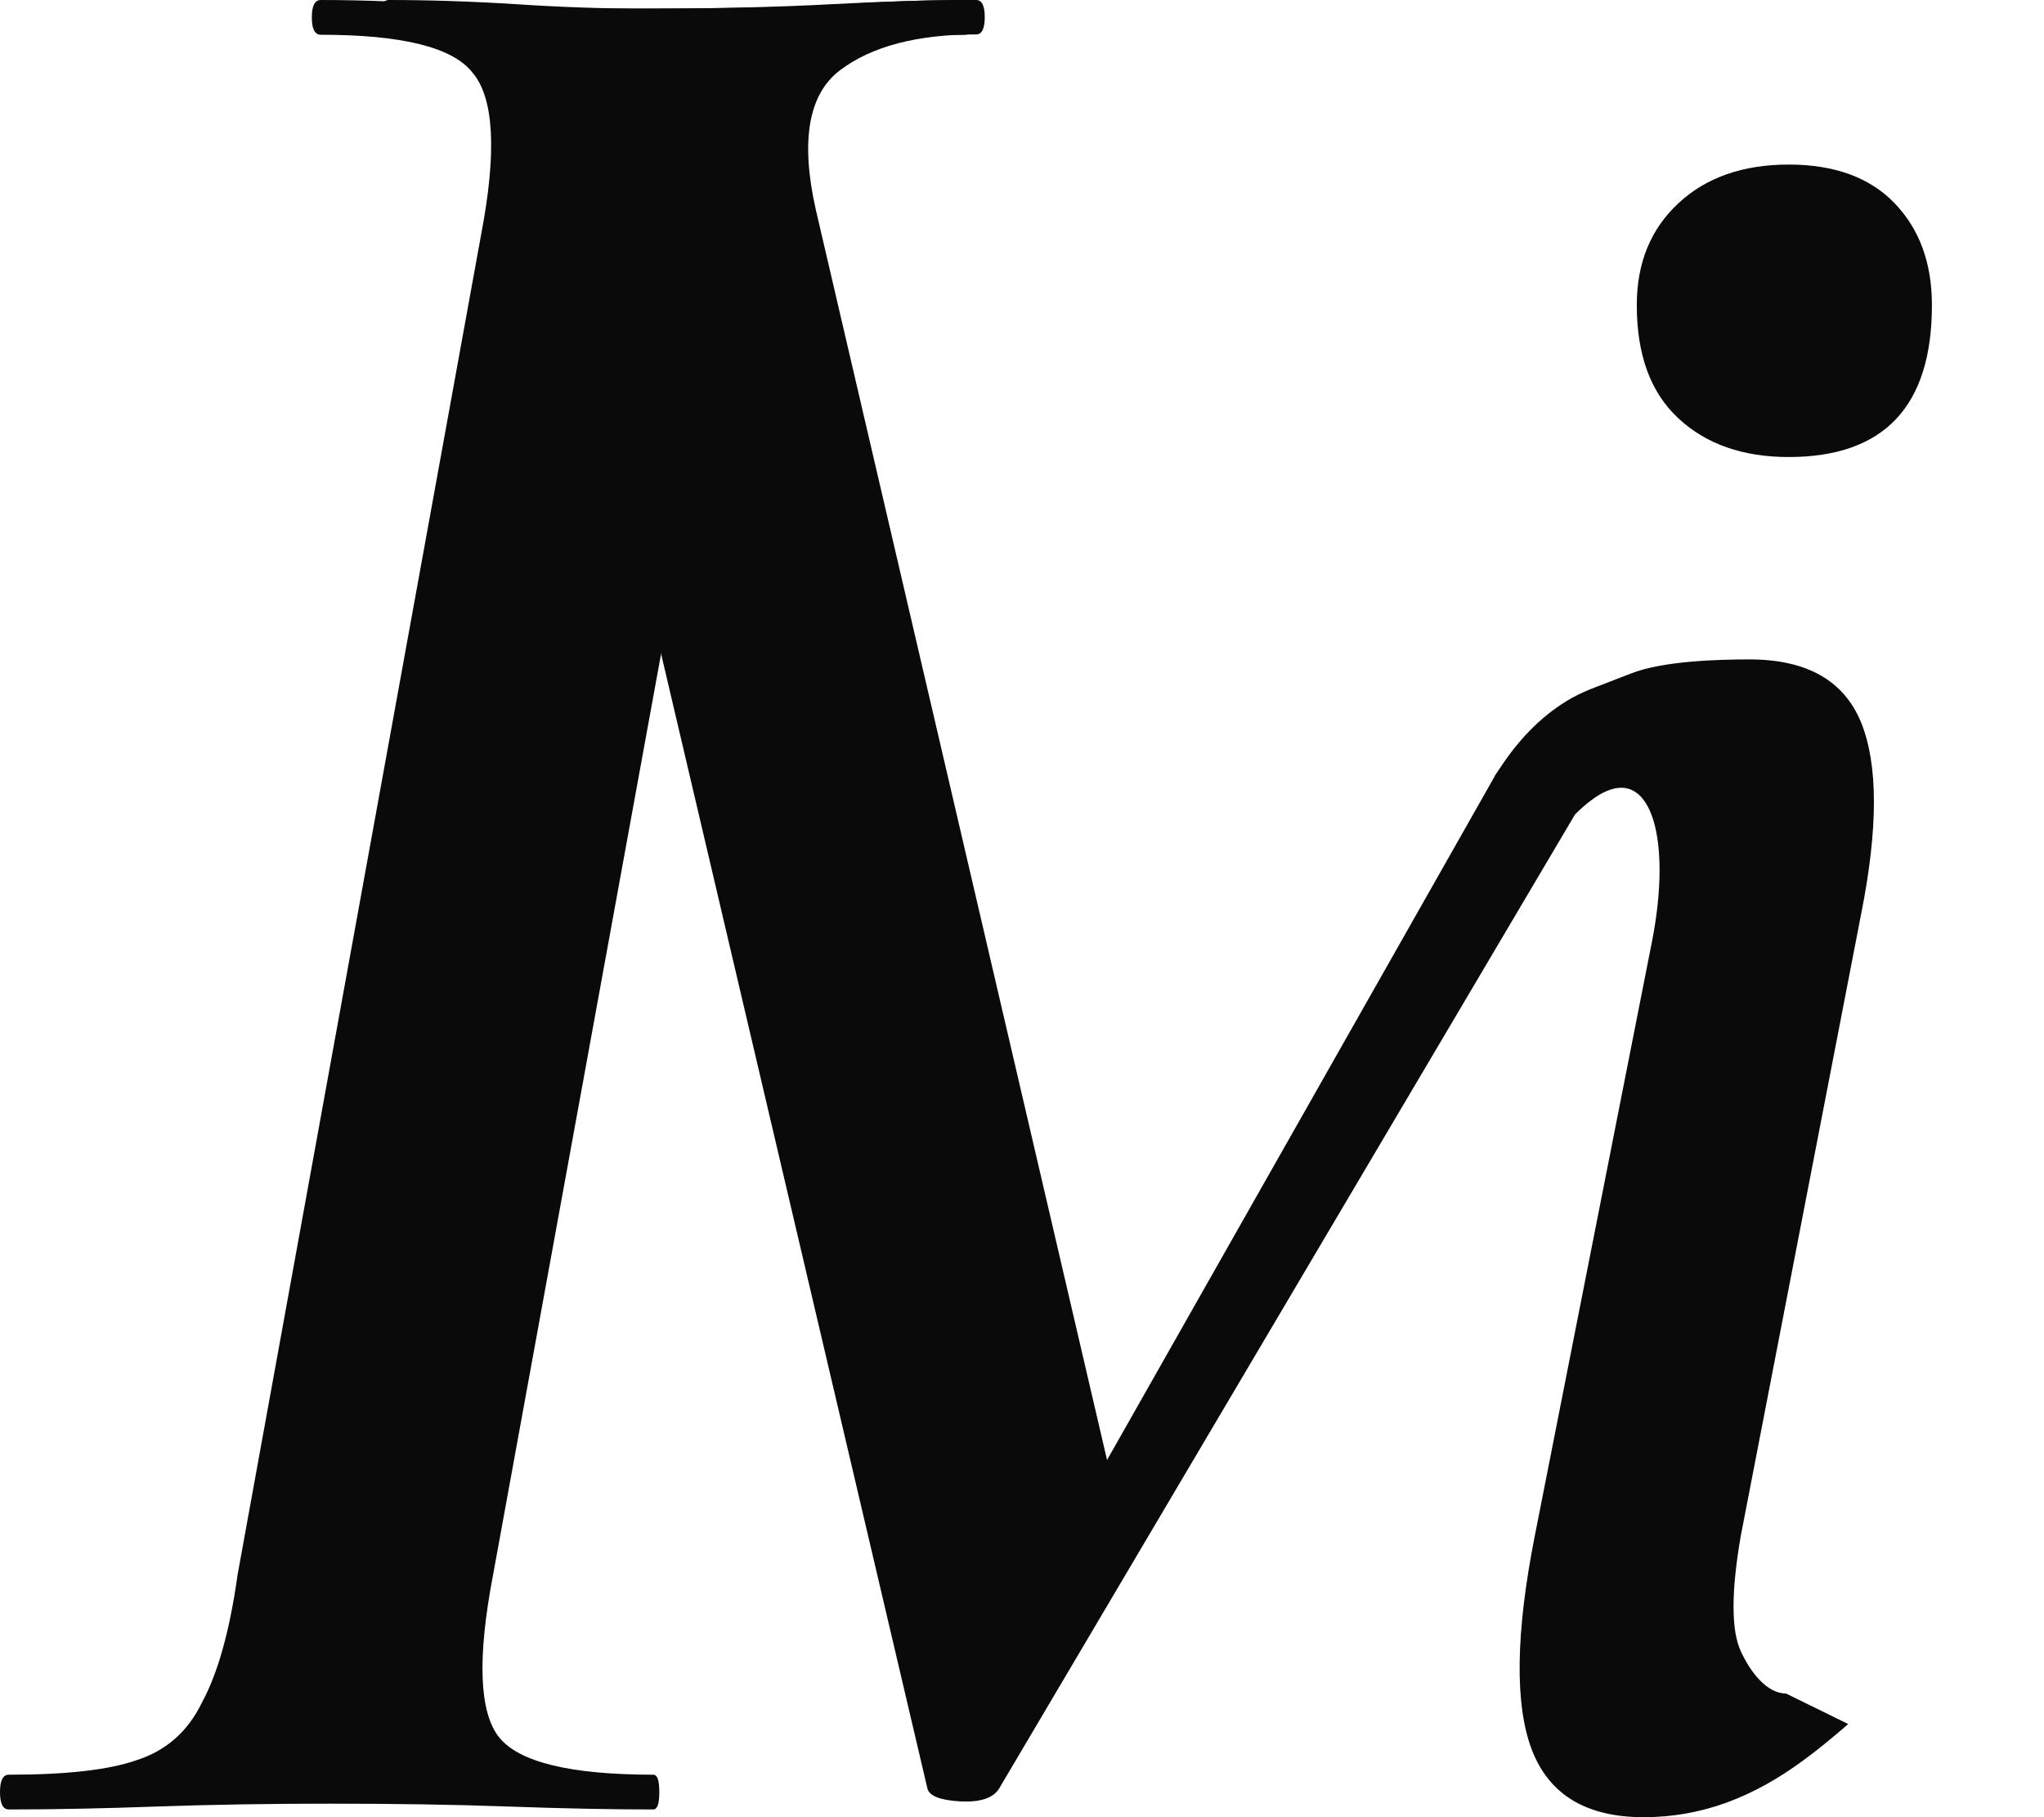 <svg xmlns="http://www.w3.org/2000/svg" width="18" height="16" viewBox="0 0 18 16" fill="none"><path d="M15.751 1.449C15.348 1.449 15.023 1.563 14.78 1.79C14.535 2.018 14.414 2.317 14.414 2.686C14.414 3.124 14.535 3.456 14.78 3.683C15.023 3.91 15.348 4.024 15.751 4.024C16.592 4.024 17.013 3.578 17.013 2.686C17.013 2.317 16.904 2.018 16.685 1.79C16.467 1.563 16.156 1.449 15.752 1.449H15.751Z" fill="#0A0A0A"></path><path d="M13.165 6.831L9.749 12.855L7.183 1.841C7.048 1.236 7.12 0.828 7.398 0.618C7.676 0.408 8.075 0.303 8.597 0.303C8.647 0.303 8.672 0.252 8.672 0.151C8.672 0.051 8.647 0 8.597 0C8.209 0 7.785 0.012 7.322 0.037C6.859 0.062 6.309 0.076 5.67 0.076C5.316 0.076 4.941 0.063 4.547 0.037C4.151 0.012 3.777 0 3.424 0C3.373 0 3.348 0.051 3.348 0.151C3.348 0.252 3.373 0.303 3.424 0.303C3.86 0.303 4.189 0.438 4.408 0.706C4.626 0.975 4.811 1.438 4.962 2.094L8.167 15.747C8.183 15.814 8.281 15.851 8.458 15.861C8.634 15.87 8.748 15.831 8.799 15.747L13.87 7.171C13.967 7.075 14.06 7.003 14.147 6.966C14.547 6.79 14.719 7.404 14.55 8.279L13.515 13.527C13.346 14.384 13.339 15.012 13.49 15.407C13.642 15.802 13.969 16 14.474 16C14.979 16 15.433 15.831 15.887 15.495C16.014 15.402 16.143 15.295 16.276 15.18L15.728 14.911C15.559 14.911 15.414 14.723 15.329 14.537C15.245 14.352 15.245 14.016 15.329 13.527L16.389 8.051C16.54 7.295 16.54 6.731 16.389 6.36C16.237 5.991 15.91 5.806 15.405 5.806C15.132 5.806 14.642 5.819 14.36 5.931L14.055 6.049C13.984 6.076 13.915 6.105 13.849 6.142L13.841 6.146C13.598 6.283 13.398 6.486 13.241 6.716L13.163 6.831H13.165Z" fill="#0A0A0A"></path><path d="M0.078 15.932C0.026 15.932 0 15.881 0 15.779C0 15.677 0.026 15.626 0.078 15.626C0.584 15.626 0.959 15.584 1.203 15.498C1.465 15.414 1.656 15.244 1.779 14.989C1.918 14.734 2.023 14.36 2.092 13.867L4.237 2.065C4.377 1.334 4.35 0.858 4.159 0.637C3.984 0.416 3.54 0.306 2.825 0.306C2.772 0.306 2.746 0.255 2.746 0.153C2.746 0.051 2.772 0 2.825 0C3.208 0 3.635 0.017 4.106 0.051C4.594 0.068 5.1 0.076 5.623 0.076C6.216 0.076 6.748 0.068 7.219 0.051C7.707 0.017 8.134 0 8.5 0C8.553 0 8.579 0.051 8.579 0.153C8.579 0.255 8.553 0.306 8.5 0.306C8.012 0.306 7.637 0.357 7.376 0.459C7.114 0.561 6.922 0.739 6.8 0.994C6.678 1.249 6.574 1.623 6.486 2.116L4.342 13.867C4.202 14.598 4.22 15.074 4.394 15.295C4.568 15.515 5.022 15.626 5.754 15.626C5.789 15.626 5.806 15.677 5.806 15.779C5.806 15.881 5.789 15.932 5.754 15.932C5.37 15.932 4.943 15.923 4.472 15.906C4.002 15.889 3.479 15.881 2.903 15.881C2.38 15.881 1.874 15.889 1.386 15.906C0.915 15.923 0.48 15.932 0.078 15.932Z" fill="#0A0A0A"></path></svg>